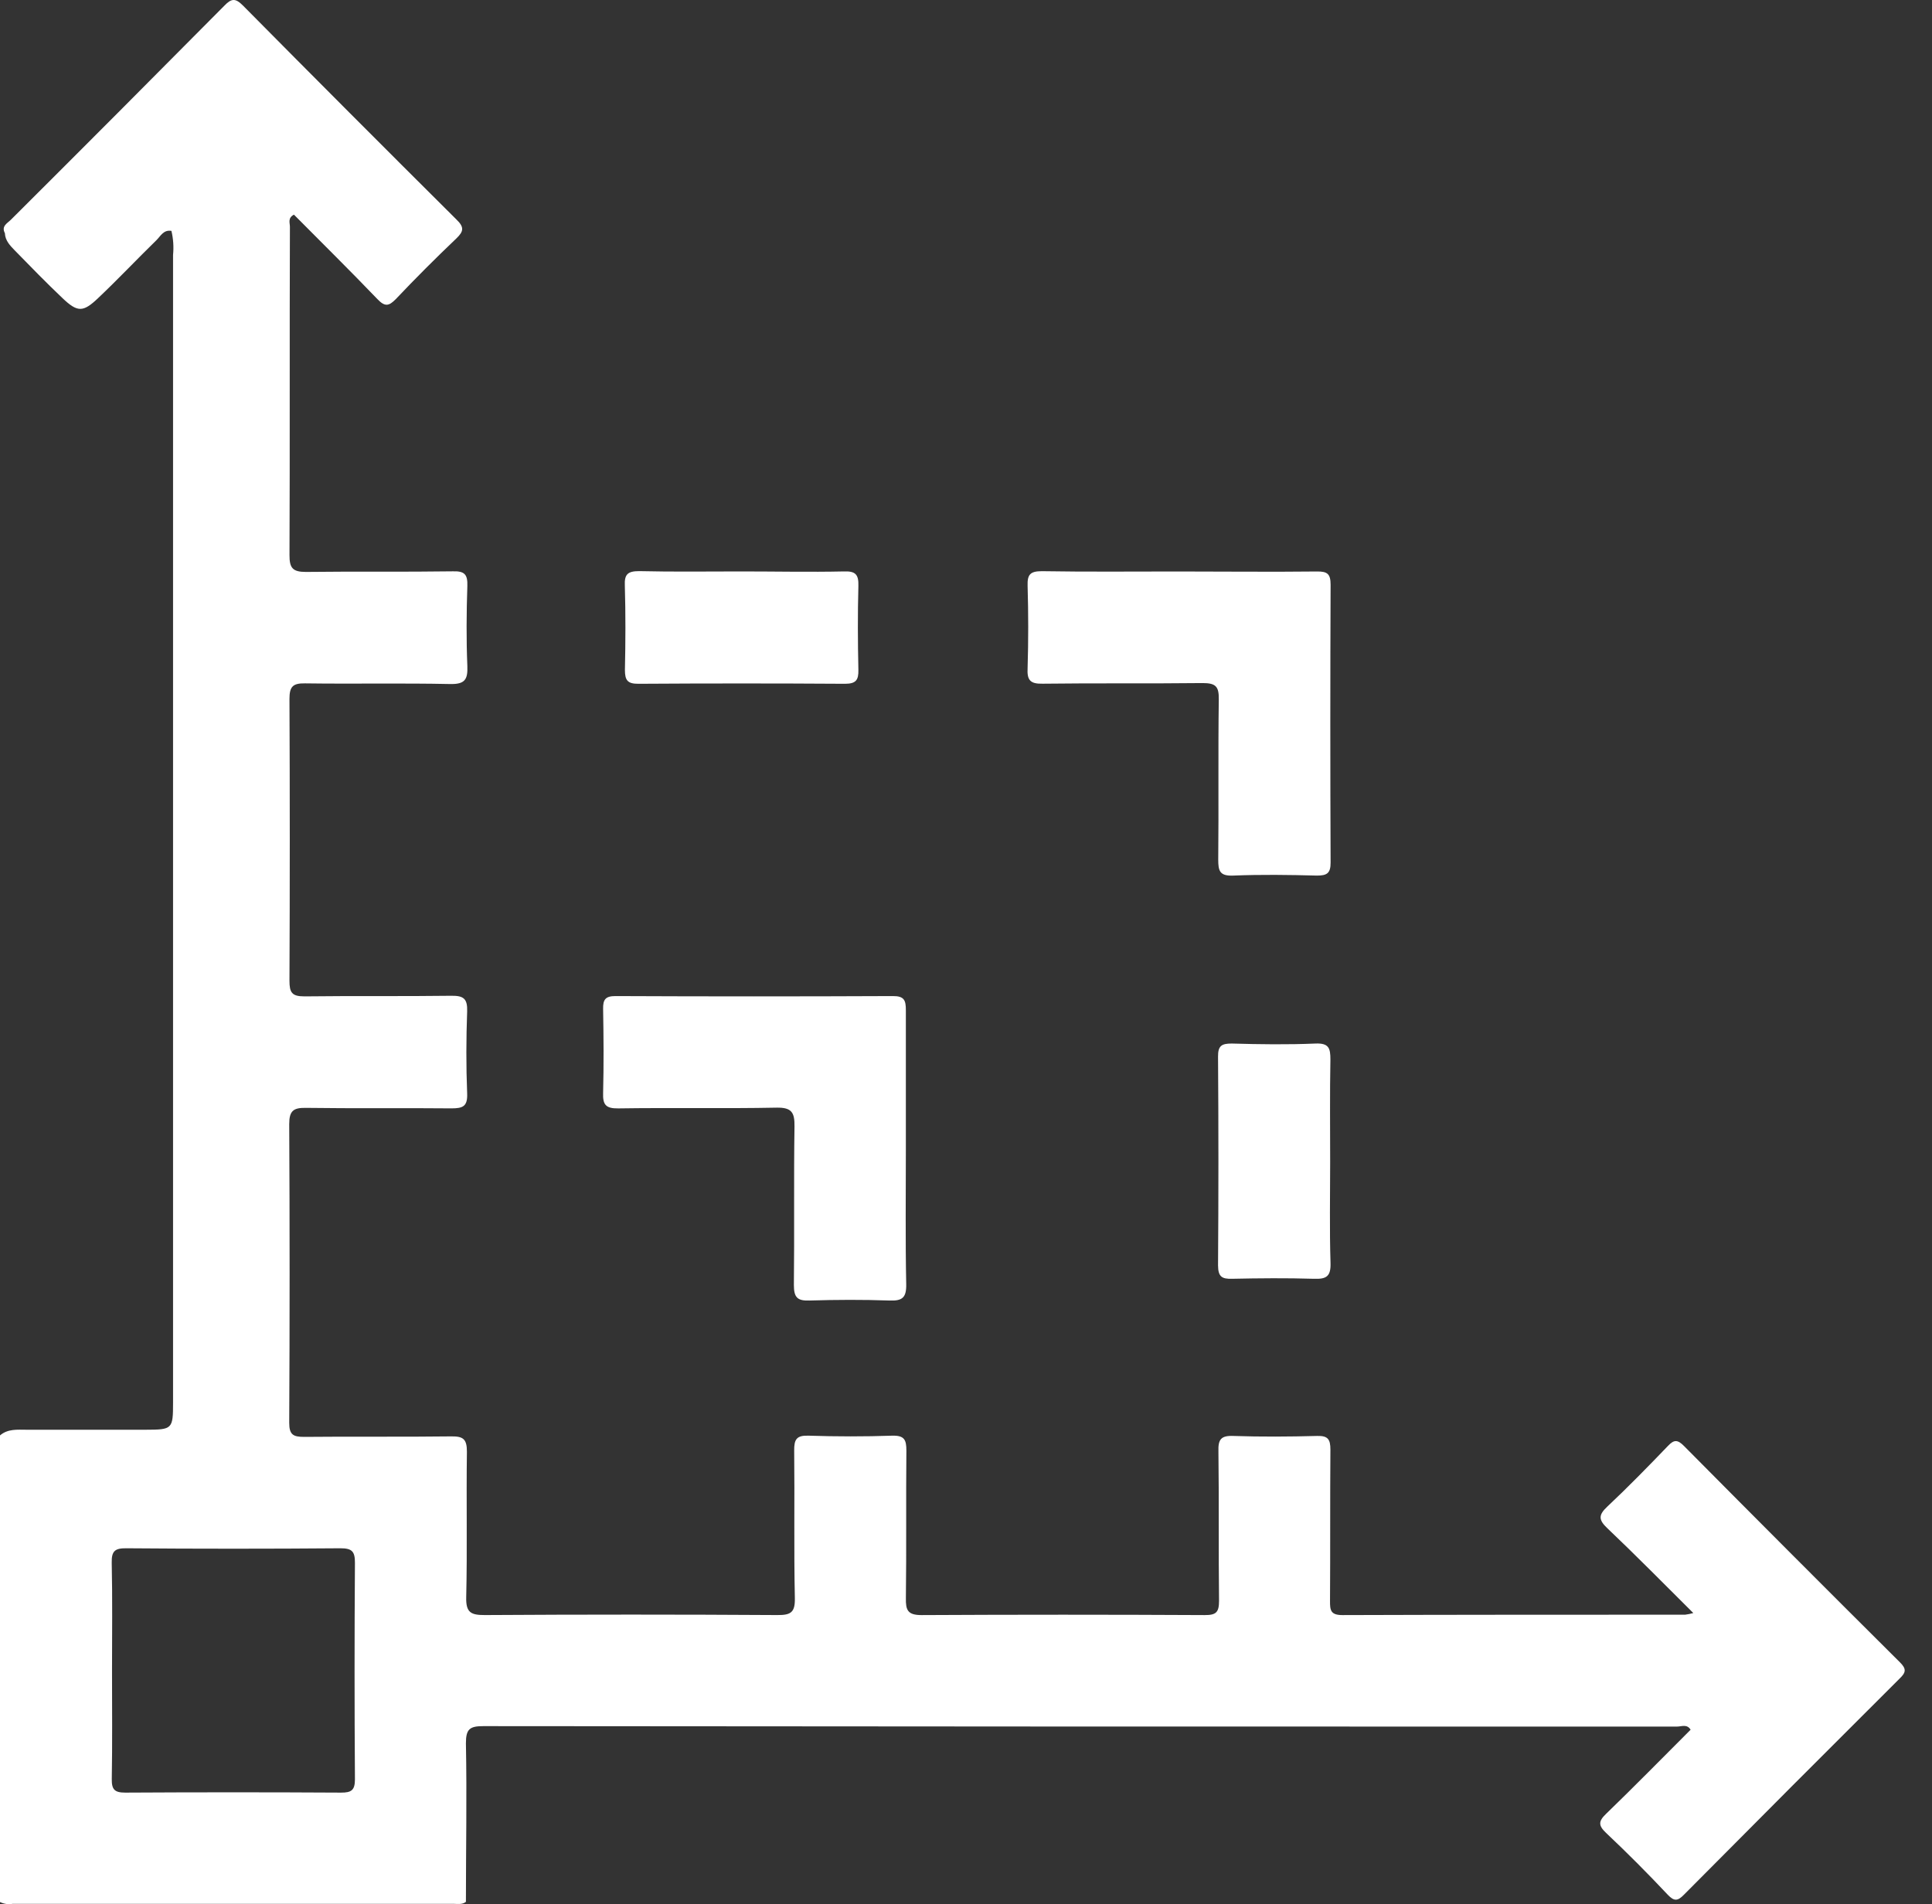 <svg width="70" height="69" viewBox="0 0 70 69" fill="none" xmlns="http://www.w3.org/2000/svg">
<rect x="0" y="0" width="70" height="69" fill="#333333" stroke="none"/>
<path d="M68.84 60.236C66.223 57.632 63.614 55.018 61.014 52.395C60.783 52.163 60.654 52.158 60.432 52.395C59.71 53.145 58.989 53.885 58.236 54.592C57.912 54.896 57.913 55.069 58.236 55.375C59.272 56.359 60.275 57.379 61.352 58.449C61.255 58.476 61.156 58.496 61.056 58.509C56.907 58.509 52.778 58.509 48.64 58.523C48.205 58.523 48.187 58.343 48.189 58.006C48.201 56.18 48.189 54.353 48.203 52.529C48.203 52.156 48.117 52.021 47.723 52.032C46.711 52.059 45.697 52.066 44.687 52.032C44.231 52.013 44.132 52.165 44.146 52.596C44.17 54.404 44.146 56.202 44.168 58.006C44.168 58.426 44.06 58.525 43.647 58.523C40.226 58.505 36.807 58.505 33.39 58.523C32.885 58.523 32.814 58.343 32.822 57.907C32.845 56.127 32.822 54.346 32.84 52.565C32.84 52.171 32.769 52.012 32.329 52.022C31.319 52.057 30.305 52.055 29.293 52.022C28.862 52.008 28.77 52.154 28.775 52.565C28.795 54.344 28.761 56.126 28.799 57.907C28.81 58.431 28.651 58.525 28.164 58.522C24.632 58.5 21.101 58.5 17.57 58.522C17.074 58.522 16.877 58.444 16.892 57.878C16.933 56.12 16.892 54.362 16.917 52.603C16.917 52.147 16.785 52.042 16.35 52.048C14.573 52.071 12.797 52.048 11.02 52.066C10.621 52.066 10.479 51.988 10.479 51.552C10.498 47.947 10.498 44.34 10.479 40.733C10.479 40.245 10.634 40.136 11.09 40.144C12.845 40.169 14.599 40.144 16.354 40.162C16.767 40.162 16.946 40.095 16.926 39.619C16.886 38.628 16.89 37.63 16.926 36.645C16.94 36.191 16.799 36.077 16.359 36.082C14.582 36.106 12.806 36.082 11.029 36.104C10.572 36.104 10.488 35.963 10.488 35.536C10.503 32.133 10.503 28.729 10.488 25.324C10.488 24.883 10.607 24.755 11.049 24.762C12.802 24.786 14.557 24.749 16.311 24.786C16.837 24.796 16.953 24.63 16.933 24.138C16.893 23.171 16.901 22.2 16.933 21.232C16.946 20.818 16.836 20.69 16.413 20.702C14.637 20.728 12.86 20.702 11.083 20.724C10.6 20.724 10.488 20.579 10.489 20.116C10.506 16.149 10.489 12.182 10.504 8.214C10.504 8.077 10.419 7.898 10.65 7.778C11.655 8.791 12.678 9.8 13.672 10.836C13.942 11.118 14.083 11.102 14.343 10.836C15.053 10.086 15.786 9.353 16.536 8.639C16.808 8.379 16.821 8.227 16.536 7.952C13.947 5.377 11.369 2.793 8.803 0.201C8.529 -0.075 8.386 -0.061 8.128 0.207C5.558 2.8 2.982 5.384 0.4 7.957C0.269 8.089 0.04 8.191 0.177 8.449C0.189 8.722 0.368 8.901 0.538 9.077C1.104 9.657 1.669 10.238 2.257 10.796C2.809 11.323 3.009 11.324 3.561 10.796C4.282 10.113 4.961 9.393 5.67 8.701C5.817 8.556 5.926 8.317 6.211 8.366C6.279 8.651 6.299 8.946 6.27 9.238C6.27 14.555 6.27 19.875 6.27 25.196C6.27 33.741 6.27 42.285 6.27 50.827C6.27 51.782 6.245 51.805 5.285 51.807C3.842 51.807 2.399 51.807 0.967 51.807C0.633 51.807 0.285 51.767 0 52.013V68.921C0.142 68.991 0.302 69.014 0.458 68.986H16.426C16.579 68.986 16.744 69.022 16.881 68.914C16.881 66.999 16.919 65.082 16.881 63.169C16.881 62.65 17.02 62.547 17.514 62.547C31.93 62.561 46.347 62.567 60.765 62.563C60.922 62.563 61.126 62.462 61.254 62.677C60.231 63.699 59.223 64.728 58.188 65.728C57.908 65.997 57.912 66.149 58.188 66.413C58.955 67.136 59.702 67.886 60.43 68.661C60.663 68.905 60.791 68.88 61.007 68.661C63.608 66.039 66.217 63.425 68.832 60.818C69.058 60.601 69.079 60.474 68.84 60.236ZM12.86 64.473C12.86 64.869 12.732 64.957 12.36 64.956C9.752 64.941 7.144 64.941 4.537 64.956C4.151 64.956 4.044 64.843 4.05 64.462C4.073 63.156 4.059 61.849 4.059 60.541C4.059 59.234 4.077 57.928 4.048 56.623C4.039 56.198 4.169 56.098 4.578 56.102C7.163 56.123 9.748 56.123 12.335 56.102C12.753 56.102 12.862 56.216 12.86 56.63C12.842 59.245 12.842 61.859 12.86 64.473Z" fill="white"/>
<path d="M22.4 40.163C24.312 40.134 26.224 40.174 28.135 40.136C28.69 40.125 28.793 40.317 28.786 40.816C28.757 42.731 28.786 44.648 28.764 46.563C28.764 47.015 28.891 47.14 29.329 47.125C30.296 47.095 31.264 47.091 32.23 47.125C32.693 47.142 32.843 47.022 32.834 46.536C32.801 44.908 32.821 43.292 32.821 41.668C32.821 39.979 32.821 38.288 32.821 36.605C32.821 36.243 32.762 36.091 32.35 36.093C28.999 36.108 25.648 36.108 22.297 36.093C21.937 36.093 21.845 36.219 21.852 36.559C21.87 37.574 21.877 38.588 21.852 39.601C21.837 40.026 21.944 40.169 22.4 40.163Z" fill="white"/>
<path d="M37.776 24.774C39.709 24.749 41.64 24.774 43.572 24.751C44.047 24.751 44.166 24.872 44.159 25.34C44.132 27.277 44.159 29.214 44.139 31.149C44.139 31.558 44.193 31.747 44.68 31.727C45.688 31.686 46.702 31.7 47.712 31.727C48.073 31.727 48.212 31.65 48.21 31.252C48.196 27.897 48.196 24.543 48.21 21.189C48.21 20.798 48.096 20.704 47.719 20.708C46.035 20.727 44.35 20.708 42.669 20.708C41.029 20.708 39.389 20.724 37.749 20.697C37.324 20.697 37.219 20.82 37.232 21.228C37.261 22.218 37.262 23.218 37.232 24.2C37.206 24.644 37.324 24.784 37.776 24.774Z" fill="white"/>
<path d="M44.637 46.337C45.626 46.316 46.621 46.307 47.604 46.337C48.061 46.354 48.223 46.252 48.207 45.759C48.169 44.544 48.194 43.327 48.194 42.109C48.194 40.892 48.18 39.63 48.203 38.393C48.203 37.985 48.151 37.793 47.662 37.813C46.652 37.856 45.64 37.842 44.628 37.813C44.267 37.813 44.128 37.889 44.132 38.287C44.15 40.809 44.15 43.332 44.132 45.856C44.136 46.265 44.273 46.346 44.637 46.337Z" fill="white"/>
<path d="M22.642 24.274C22.642 24.652 22.738 24.779 23.129 24.777C25.625 24.761 28.119 24.761 30.614 24.777C31.007 24.777 31.11 24.648 31.101 24.274C31.079 23.259 31.074 22.245 31.101 21.232C31.113 20.817 30.996 20.69 30.578 20.706C29.342 20.733 28.105 20.706 26.869 20.706C25.633 20.706 24.396 20.724 23.16 20.695C22.74 20.695 22.619 20.811 22.639 21.225C22.669 22.243 22.664 23.261 22.642 24.274Z" fill="white"/>
</svg>
